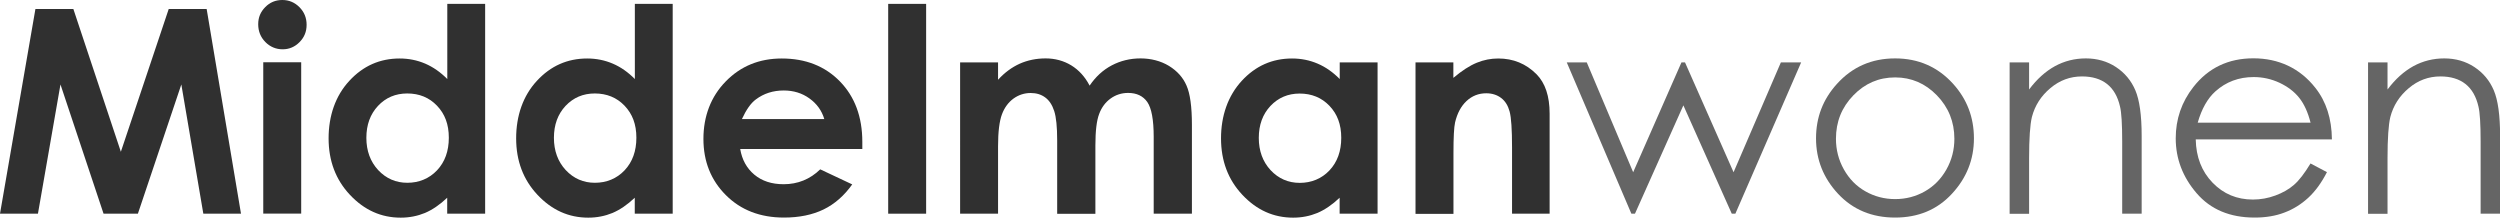 <?xml version="1.0" encoding="UTF-8"?>
<svg id="Layer_2" data-name="Layer 2" xmlns="http://www.w3.org/2000/svg" viewBox="0 0 277.39 24.14">
  <defs>
    <style>
      .cls-1 {
        fill: #656565;
      }

      .cls-2 {
        fill: #303030;
      }
    </style>
  </defs>
  <g id="Layer_1-2" data-name="Layer 1">
    <polygon class="cls-2" points="18.72 1 13.41 16.84 8.14 1 3.93 1 0 23.71 4.21 23.71 6.71 9.37 11.49 23.71 15.3 23.71 20.12 9.37 22.56 23.71 26.74 23.71 22.93 1 18.72 1"/>
    <path class="cls-2" d="m31.33,0c.74,0,1.37.27,1.9.8.53.54.79,1.18.79,1.95s-.26,1.39-.78,1.92c-.52.53-1.15.8-1.88.8s-1.39-.27-1.92-.81c-.53-.54-.79-1.2-.79-1.97s.26-1.37.78-1.9c.52-.53,1.15-.79,1.89-.79m-2.11,6.91h4.21v16.79h-4.21V6.91Z"/>
    <path class="cls-2" d="m49.62.43h4.21v23.28h-4.21v-1.77c-.82.78-1.65,1.34-2.47,1.69-.83.34-1.72.52-2.69.52-2.17,0-4.04-.84-5.63-2.53-1.58-1.68-2.37-3.77-2.37-6.27s.76-4.72,2.3-6.38c1.53-1.66,3.39-2.48,5.58-2.48,1.01,0,1.95.19,2.84.57.88.38,1.7.95,2.45,1.71V.43Zm-4.43,9.94c-1.3,0-2.39.46-3.25,1.38-.86.92-1.29,2.1-1.29,3.54s.44,2.64,1.31,3.58c.88.94,1.96,1.41,3.24,1.41s2.42-.46,3.29-1.38c.87-.92,1.31-2.13,1.31-3.62s-.44-2.64-1.31-3.55c-.87-.91-1.97-1.36-3.31-1.36"/>
    <path class="cls-2" d="m70.43.43h4.21v23.28h-4.21v-1.77c-.82.78-1.65,1.34-2.47,1.69-.83.34-1.72.52-2.69.52-2.17,0-4.04-.84-5.63-2.53-1.58-1.68-2.37-3.77-2.37-6.27s.76-4.72,2.3-6.38c1.53-1.66,3.39-2.48,5.58-2.48,1.01,0,1.95.19,2.84.57s1.7.95,2.45,1.71V.43Zm-4.43,9.94c-1.3,0-2.38.46-3.25,1.38-.86.92-1.29,2.1-1.29,3.54s.44,2.64,1.31,3.58c.88.94,1.96,1.41,3.24,1.41s2.42-.46,3.29-1.38c.87-.92,1.31-2.13,1.31-3.62s-.44-2.64-1.31-3.55c-.87-.91-1.98-1.36-3.31-1.36"/>
    <path class="cls-2" d="m95.67,16.53h-13.54c.2,1.19.72,2.14,1.57,2.85.85.71,1.93,1.06,3.25,1.06,1.57,0,2.93-.55,4.06-1.65l3.55,1.67c-.89,1.25-1.95,2.18-3.18,2.78-1.24.6-2.7.9-4.4.9-2.63,0-4.78-.83-6.44-2.49-1.66-1.66-2.49-3.74-2.49-6.24s.82-4.69,2.48-6.38c1.65-1.69,3.72-2.54,6.21-2.54,2.65,0,4.8.85,6.45,2.54s2.49,3.93,2.49,6.71v.8Zm-4.21-3.32c-.28-.94-.83-1.7-1.65-2.29-.82-.59-1.77-.88-2.85-.88-1.18,0-2.21.33-3.09.99-.56.41-1.07,1.14-1.55,2.18h9.14Z"/>
    <rect class="cls-2" x="98.55" y=".43" width="4.21" height="23.28"/>
    <path class="cls-2" d="m106.53,6.92h4.21v1.93c.72-.79,1.52-1.38,2.4-1.78.88-.39,1.84-.59,2.88-.59s2,.26,2.84.77c.85.52,1.53,1.27,2.04,2.25.67-.99,1.49-1.74,2.46-2.25.97-.51,2.04-.77,3.19-.77s2.24.28,3.15.83c.91.56,1.56,1.28,1.95,2.18.4.9.6,2.35.6,4.37v9.85h-4.24v-8.52c0-1.9-.24-3.19-.71-3.87-.47-.67-1.18-1.01-2.13-1.01-.72,0-1.37.21-1.94.62-.57.41-1,.98-1.27,1.71-.28.72-.42,1.89-.42,3.5v7.58h-4.24v-8.14c0-1.5-.11-2.59-.33-3.26-.22-.68-.55-1.18-1-1.51-.45-.33-.98-.49-1.61-.49-.7,0-1.34.21-1.91.62-.57.42-1,1-1.28,1.75-.28.75-.43,1.93-.43,3.55v7.47h-4.21V6.92Z"/>
    <path class="cls-2" d="m148.64,6.92h4.21v16.79h-4.21v-1.77c-.82.78-1.65,1.34-2.47,1.69-.83.34-1.72.52-2.69.52-2.17,0-4.04-.84-5.63-2.53-1.58-1.68-2.37-3.77-2.37-6.27s.77-4.72,2.3-6.38c1.53-1.66,3.39-2.48,5.58-2.48,1.01,0,1.95.19,2.84.57s1.7.95,2.45,1.71v-1.85Zm-4.43,3.46c-1.3,0-2.38.46-3.25,1.38-.86.92-1.29,2.1-1.29,3.54s.44,2.64,1.31,3.58c.88.94,1.96,1.41,3.24,1.41s2.42-.46,3.29-1.38c.87-.92,1.31-2.13,1.31-3.62s-.44-2.64-1.31-3.55c-.87-.91-1.98-1.36-3.31-1.36"/>
    <path class="cls-2" d="m157.05,6.92h4.21v1.72c.96-.81,1.82-1.36,2.6-1.68.78-.32,1.57-.47,2.38-.47,1.67,0,3.08.58,4.24,1.74.98.99,1.46,2.45,1.46,4.38v11.1h-4.17v-7.35c0-2-.09-3.33-.27-3.99-.18-.66-.49-1.16-.94-1.5-.45-.34-1-.52-1.65-.52-.85,0-1.58.29-2.19.86-.61.57-1.03,1.36-1.27,2.37-.12.52-.18,1.66-.18,3.41v6.74h-4.21V6.92Z"/>
    <polygon class="cls-1" points="197.6 6.92 192.35 19.11 186.96 6.92 186.57 6.92 181.21 19.11 176.06 6.92 173.84 6.92 181.01 23.71 181.41 23.71 186.78 11.69 192.15 23.71 192.55 23.71 199.85 6.92 197.6 6.92"/>
    <path class="cls-1" d="m210.27,6.48c2.59,0,4.73.94,6.43,2.81,1.55,1.71,2.32,3.73,2.32,6.07s-.82,4.4-2.45,6.15c-1.63,1.76-3.73,2.63-6.3,2.63s-4.68-.88-6.32-2.63c-1.63-1.75-2.45-3.8-2.45-6.15s.77-4.34,2.32-6.05c1.7-1.88,3.85-2.83,6.45-2.83m0,2.11c-1.8,0-3.34.66-4.63,1.99-1.29,1.33-1.93,2.93-1.93,4.82,0,1.21.29,2.35.88,3.4.59,1.05,1.38,1.86,2.39,2.43,1,.57,2.1.86,3.3.86s2.3-.29,3.3-.86c1-.57,1.8-1.38,2.39-2.43.59-1.05.88-2.18.88-3.4,0-1.88-.65-3.49-1.94-4.82-1.29-1.33-2.84-1.99-4.62-1.99"/>
    <path class="cls-1" d="m222.98,6.92h2.16v3.01c.86-1.15,1.82-2.01,2.87-2.59,1.05-.57,2.19-.86,3.43-.86s2.37.32,3.34.96c.97.64,1.69,1.5,2.15,2.58.46,1.08.7,2.76.7,5.05v8.64h-2.16v-8.01c0-1.93-.08-3.23-.24-3.87-.25-1.11-.73-1.95-1.44-2.51-.71-.56-1.64-.84-2.78-.84-1.31,0-2.48.43-3.51,1.3-1.03.86-1.72,1.93-2.05,3.21-.2.83-.31,2.36-.31,4.57v6.16h-2.16V6.92Z"/>
    <path class="cls-1" d="m256.37,18.14l1.82.96c-.6,1.17-1.29,2.12-2.07,2.84-.78.72-1.66,1.27-2.64,1.64-.98.38-2.09.56-3.32.56-2.74,0-4.88-.9-6.43-2.7-1.54-1.79-2.32-3.82-2.32-6.09,0-2.13.65-4.03,1.96-5.7,1.66-2.12,3.88-3.18,6.66-3.18s5.15,1.09,6.86,3.26c1.22,1.53,1.83,3.45,1.85,5.74h-15.11c.04,1.95.66,3.55,1.87,4.8,1.21,1.25,2.7,1.87,4.47,1.87.86,0,1.69-.15,2.5-.45.81-.3,1.5-.69,2.06-1.18.57-.49,1.18-1.29,1.84-2.38m0-4.52c-.29-1.15-.71-2.07-1.26-2.76-.55-.69-1.28-1.24-2.19-1.67-.91-.42-1.86-.63-2.86-.63-1.65,0-3.07.53-4.25,1.59-.86.77-1.52,1.93-1.96,3.47h12.52Z"/>
    <path class="cls-1" d="m262.75,6.92h2.16v3.01c.86-1.15,1.82-2.01,2.87-2.59,1.05-.57,2.19-.86,3.43-.86s2.37.32,3.34.96c.97.64,1.69,1.5,2.15,2.58.46,1.08.7,2.76.7,5.05v8.64h-2.16v-8.01c0-1.93-.08-3.23-.24-3.87-.25-1.11-.73-1.95-1.44-2.51-.71-.56-1.64-.84-2.78-.84-1.31,0-2.48.43-3.51,1.3-1.03.86-1.72,1.93-2.05,3.21-.2.83-.31,2.36-.31,4.57v6.16h-2.16V6.92Z"/>
  </g>
</svg>